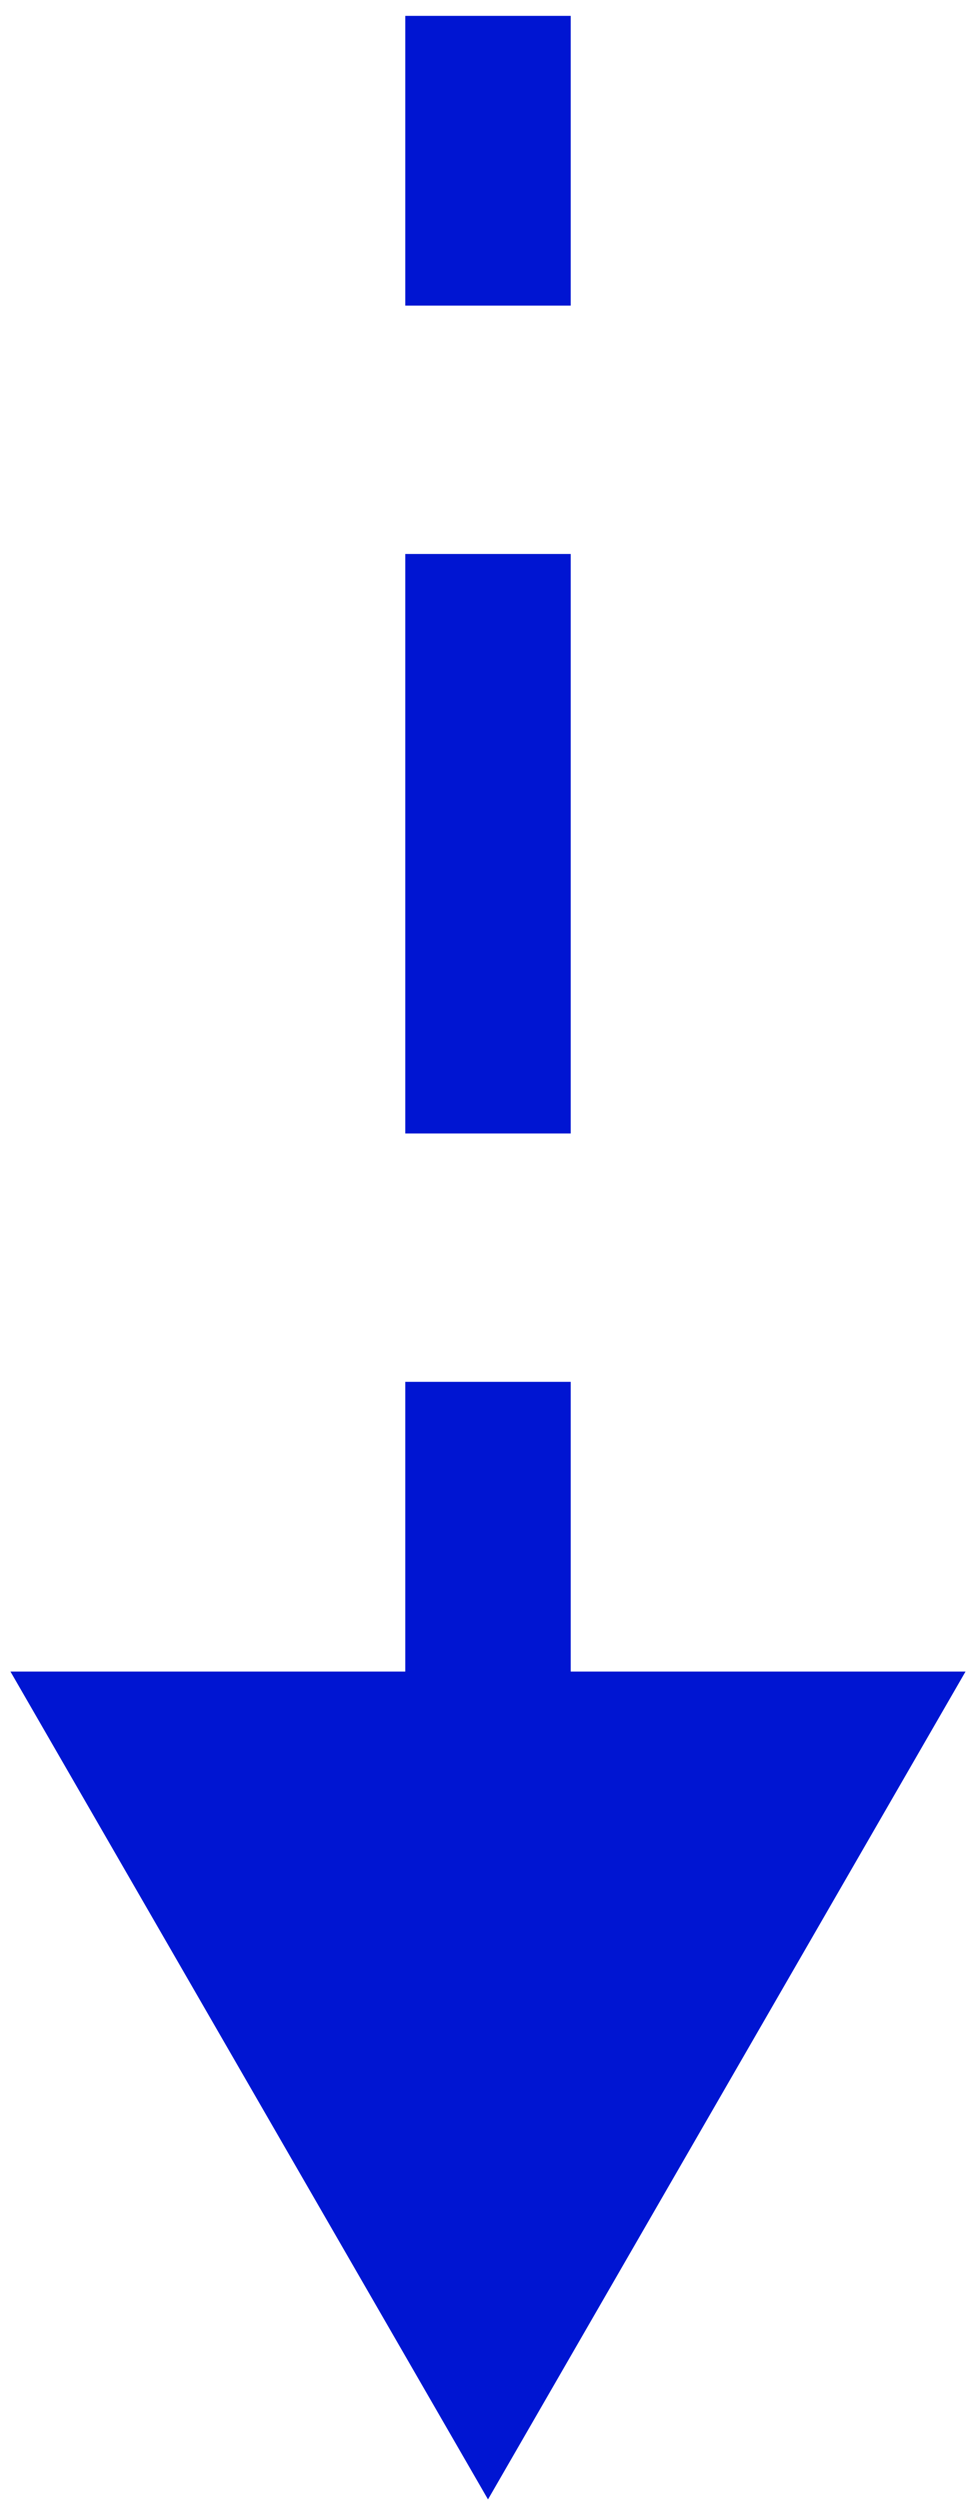 <?xml version="1.0" encoding="UTF-8"?> <svg xmlns="http://www.w3.org/2000/svg" width="59" height="151" viewBox="0 0 59 151" fill="none"> <path d="M29.5 150.958L43.934 125.958H15.066L29.5 150.958ZM27 13.459V15.959H32V13.459H27ZM32 38.459V35.959H27V38.459H32ZM27 63.459V65.959H32V63.459H27ZM32 88.459V85.959H27V88.459H32ZM27 113.458V115.958H32V113.458H27ZM32 138.458V135.958H27V138.458H32ZM27 0.958V13.459H32V0.958L27 0.958ZM27 38.459L27 63.459H32L32 38.459H27ZM27 88.459V113.458H32V88.459H27ZM29.5 150.958L58.367 100.958H0.632L29.5 150.958ZM24.5 13.459V18.459H34.5V13.459H24.5ZM34.5 38.459V33.459H24.5V38.459H34.5ZM24.5 63.459V68.459H34.5V63.459H24.5ZM34.5 88.459V83.459H24.5V88.459H34.5ZM24.5 113.458L24.5 118.458H34.5V113.458H24.5ZM34.5 138.458V133.458H24.5V138.458H34.5ZM24.5 0.958V13.459H34.5V0.958L24.5 0.958ZM24.5 38.459L24.5 63.459H34.5V38.459H24.5ZM24.5 88.459V113.458H34.5L34.5 88.459H24.5Z" fill="#0015D2"></path> </svg> 